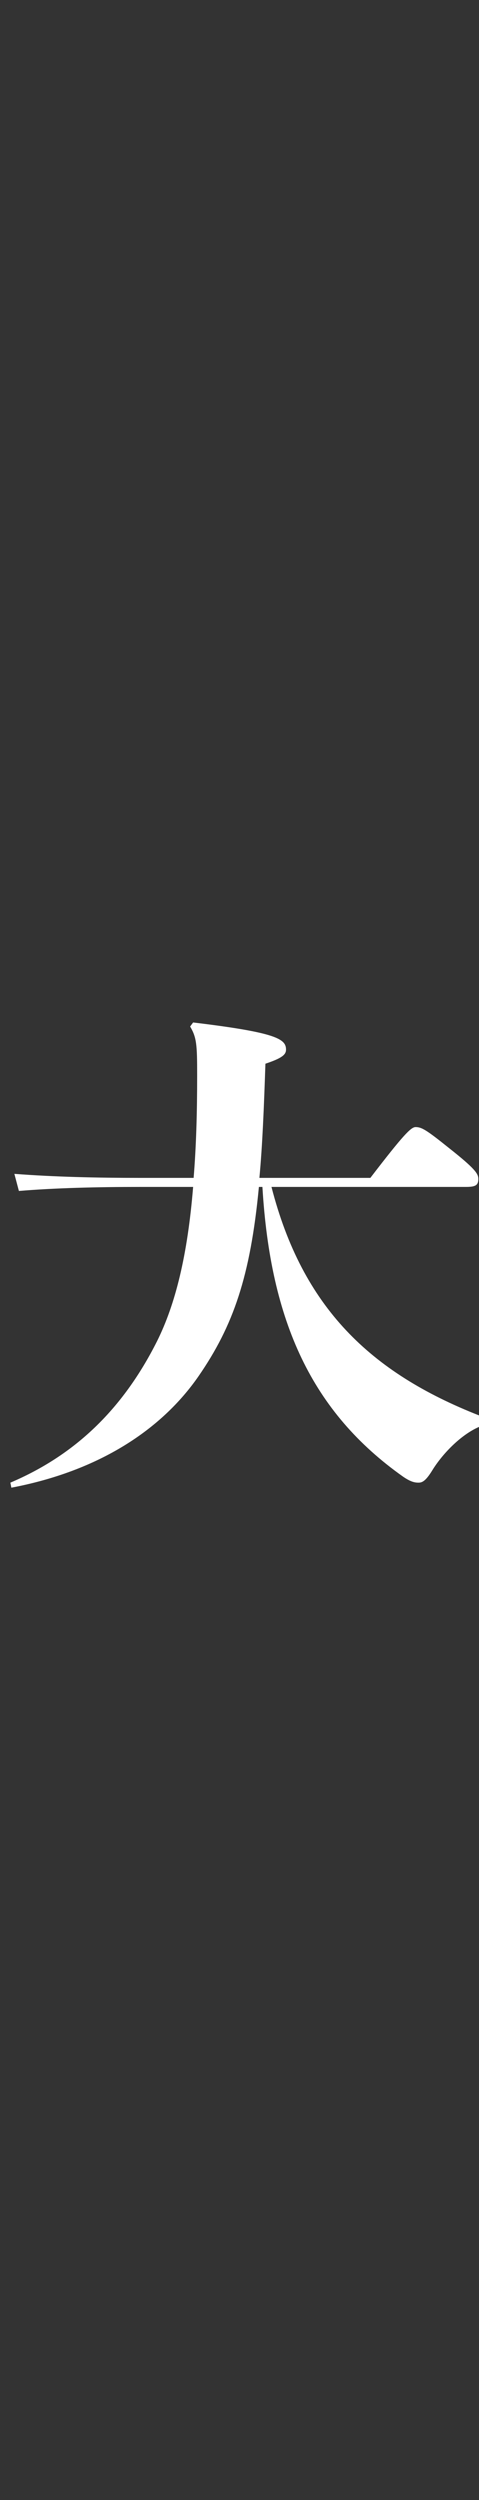 <?xml version="1.0" encoding="UTF-8"?>
<svg id="_レイヤー_2" data-name="レイヤー 2" xmlns="http://www.w3.org/2000/svg" viewBox="0 0 163 849.38">
  <rect x="0" y="0" width="163" height="849.38" fill="#333333" stroke="none"/>
  <defs>
    <style>
      .cls-1 {
        fill: none;
      }

      .cls-1, .cls-2 {
        stroke-width: 0px;
      }

      .cls-2 {
        fill: #fff;
      }
    </style>
  </defs>
  <g id="moji">
    <g>
      <rect class="cls-1" y="0" width="163" height="849.38"/>
      <path class="cls-2" d="m92.37,403.25h66.13c3.25,0,4.27-.51,4.27-2.73,0-1.71-1.03-3.42-9.91-10.42-7.86-6.32-9.4-7.18-11.45-7.18-1.54,0-4.1,2.56-15.38,17.26h-37.76c1.03-10.94,1.54-23.75,2.05-38.79,5.64-1.88,7.01-3.08,7.01-4.78,0-3.59-3.08-5.81-31.61-9.23l-1.02,1.37c2.22,3.76,2.39,6.15,2.39,16.57,0,12.99-.34,24.43-1.2,34.86h-18.11c-14.87,0-29.56-.34-42.89-1.37l1.54,5.81c12.3-1.02,26.48-1.37,41.35-1.37h17.94c-1.88,23.07-5.98,39.81-12.3,52.46-11.79,23.41-28.19,38.79-49.89,48.01l.34,1.71c29.73-5.64,51.09-19.65,63.73-37.93,11.79-17.09,17.6-33.83,20.5-64.25h1.2c2.73,45.96,16.92,76.55,47.84,98.42,2.73,1.88,4.1,2.05,5.3,2.05s2.39-.51,4.61-4.1c3.32-5.44,9.59-12.08,15.96-14.84v-3.9c-36.98-14.54-60.11-36.68-70.63-77.63Z"/>
    </g>
  </g>
</svg>